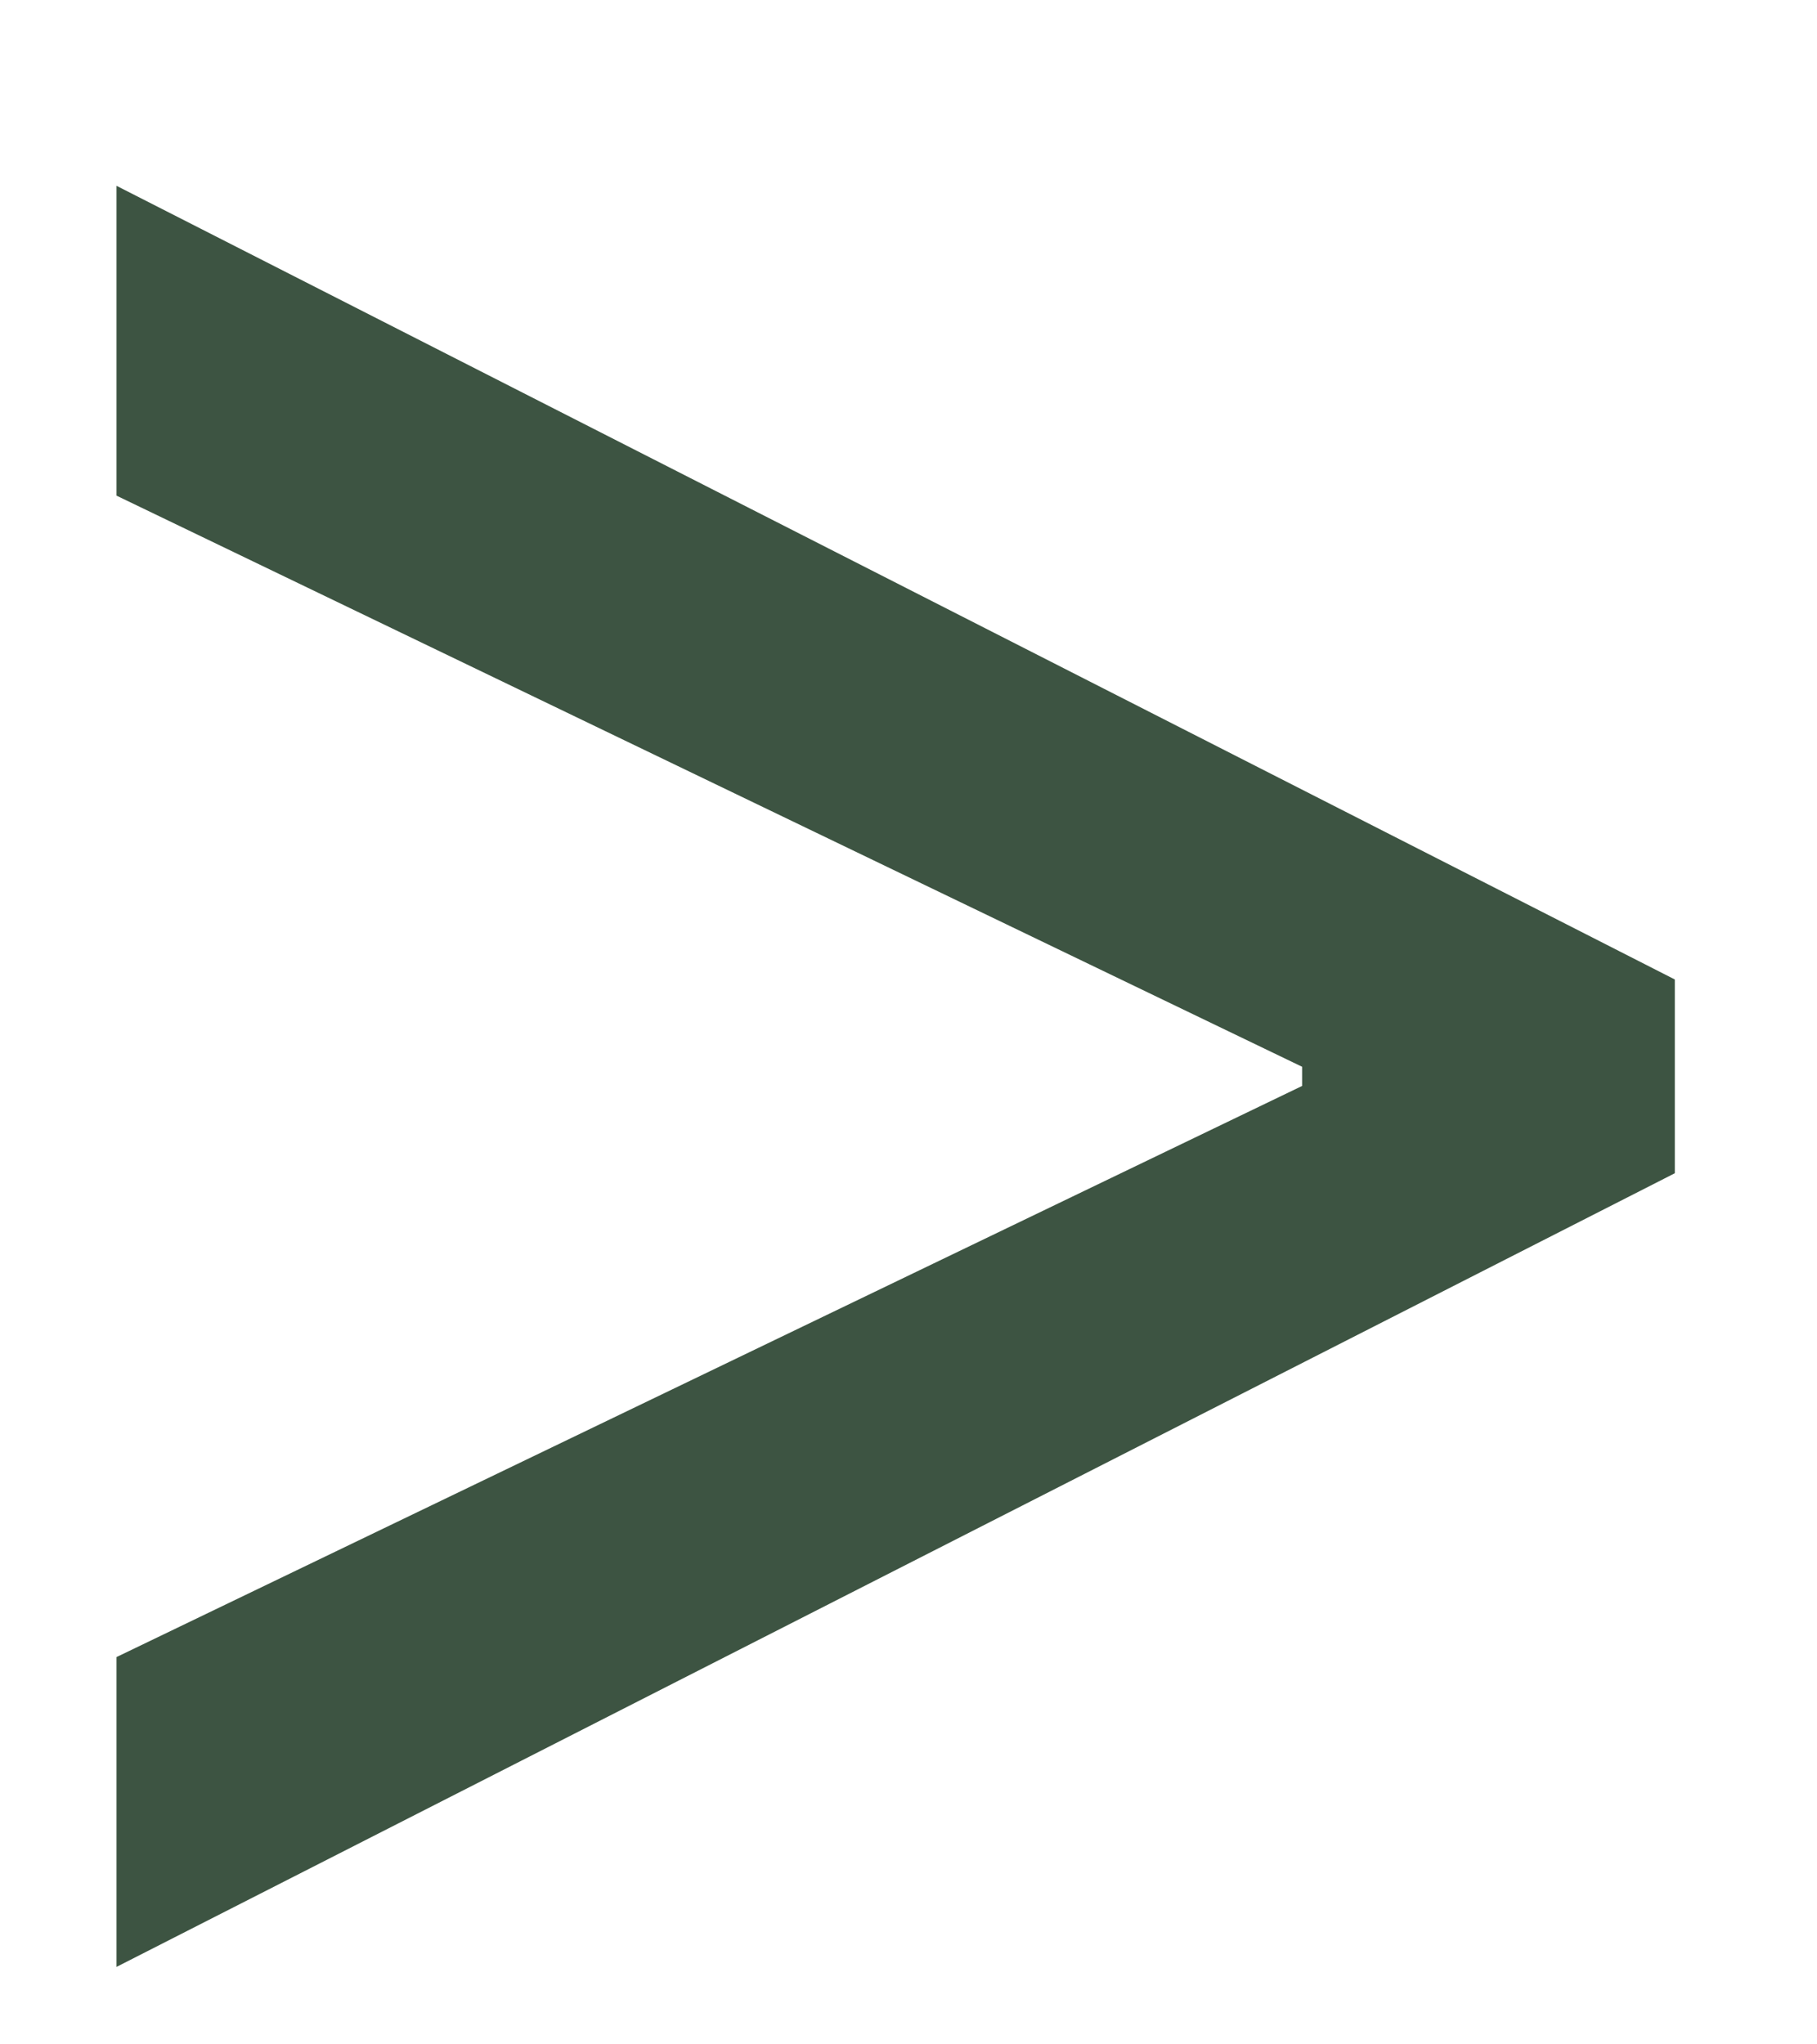<svg width="8" height="9" viewBox="0 0 8 9" fill="none" xmlns="http://www.w3.org/2000/svg">
<path d="M7.374 5.165L0.513 8.659V7.295L5.776 4.76L5.733 4.845V4.632L5.776 4.717L0.513 2.182V0.818L7.374 4.312V5.165Z" fill="#3D5442"/>
</svg>

